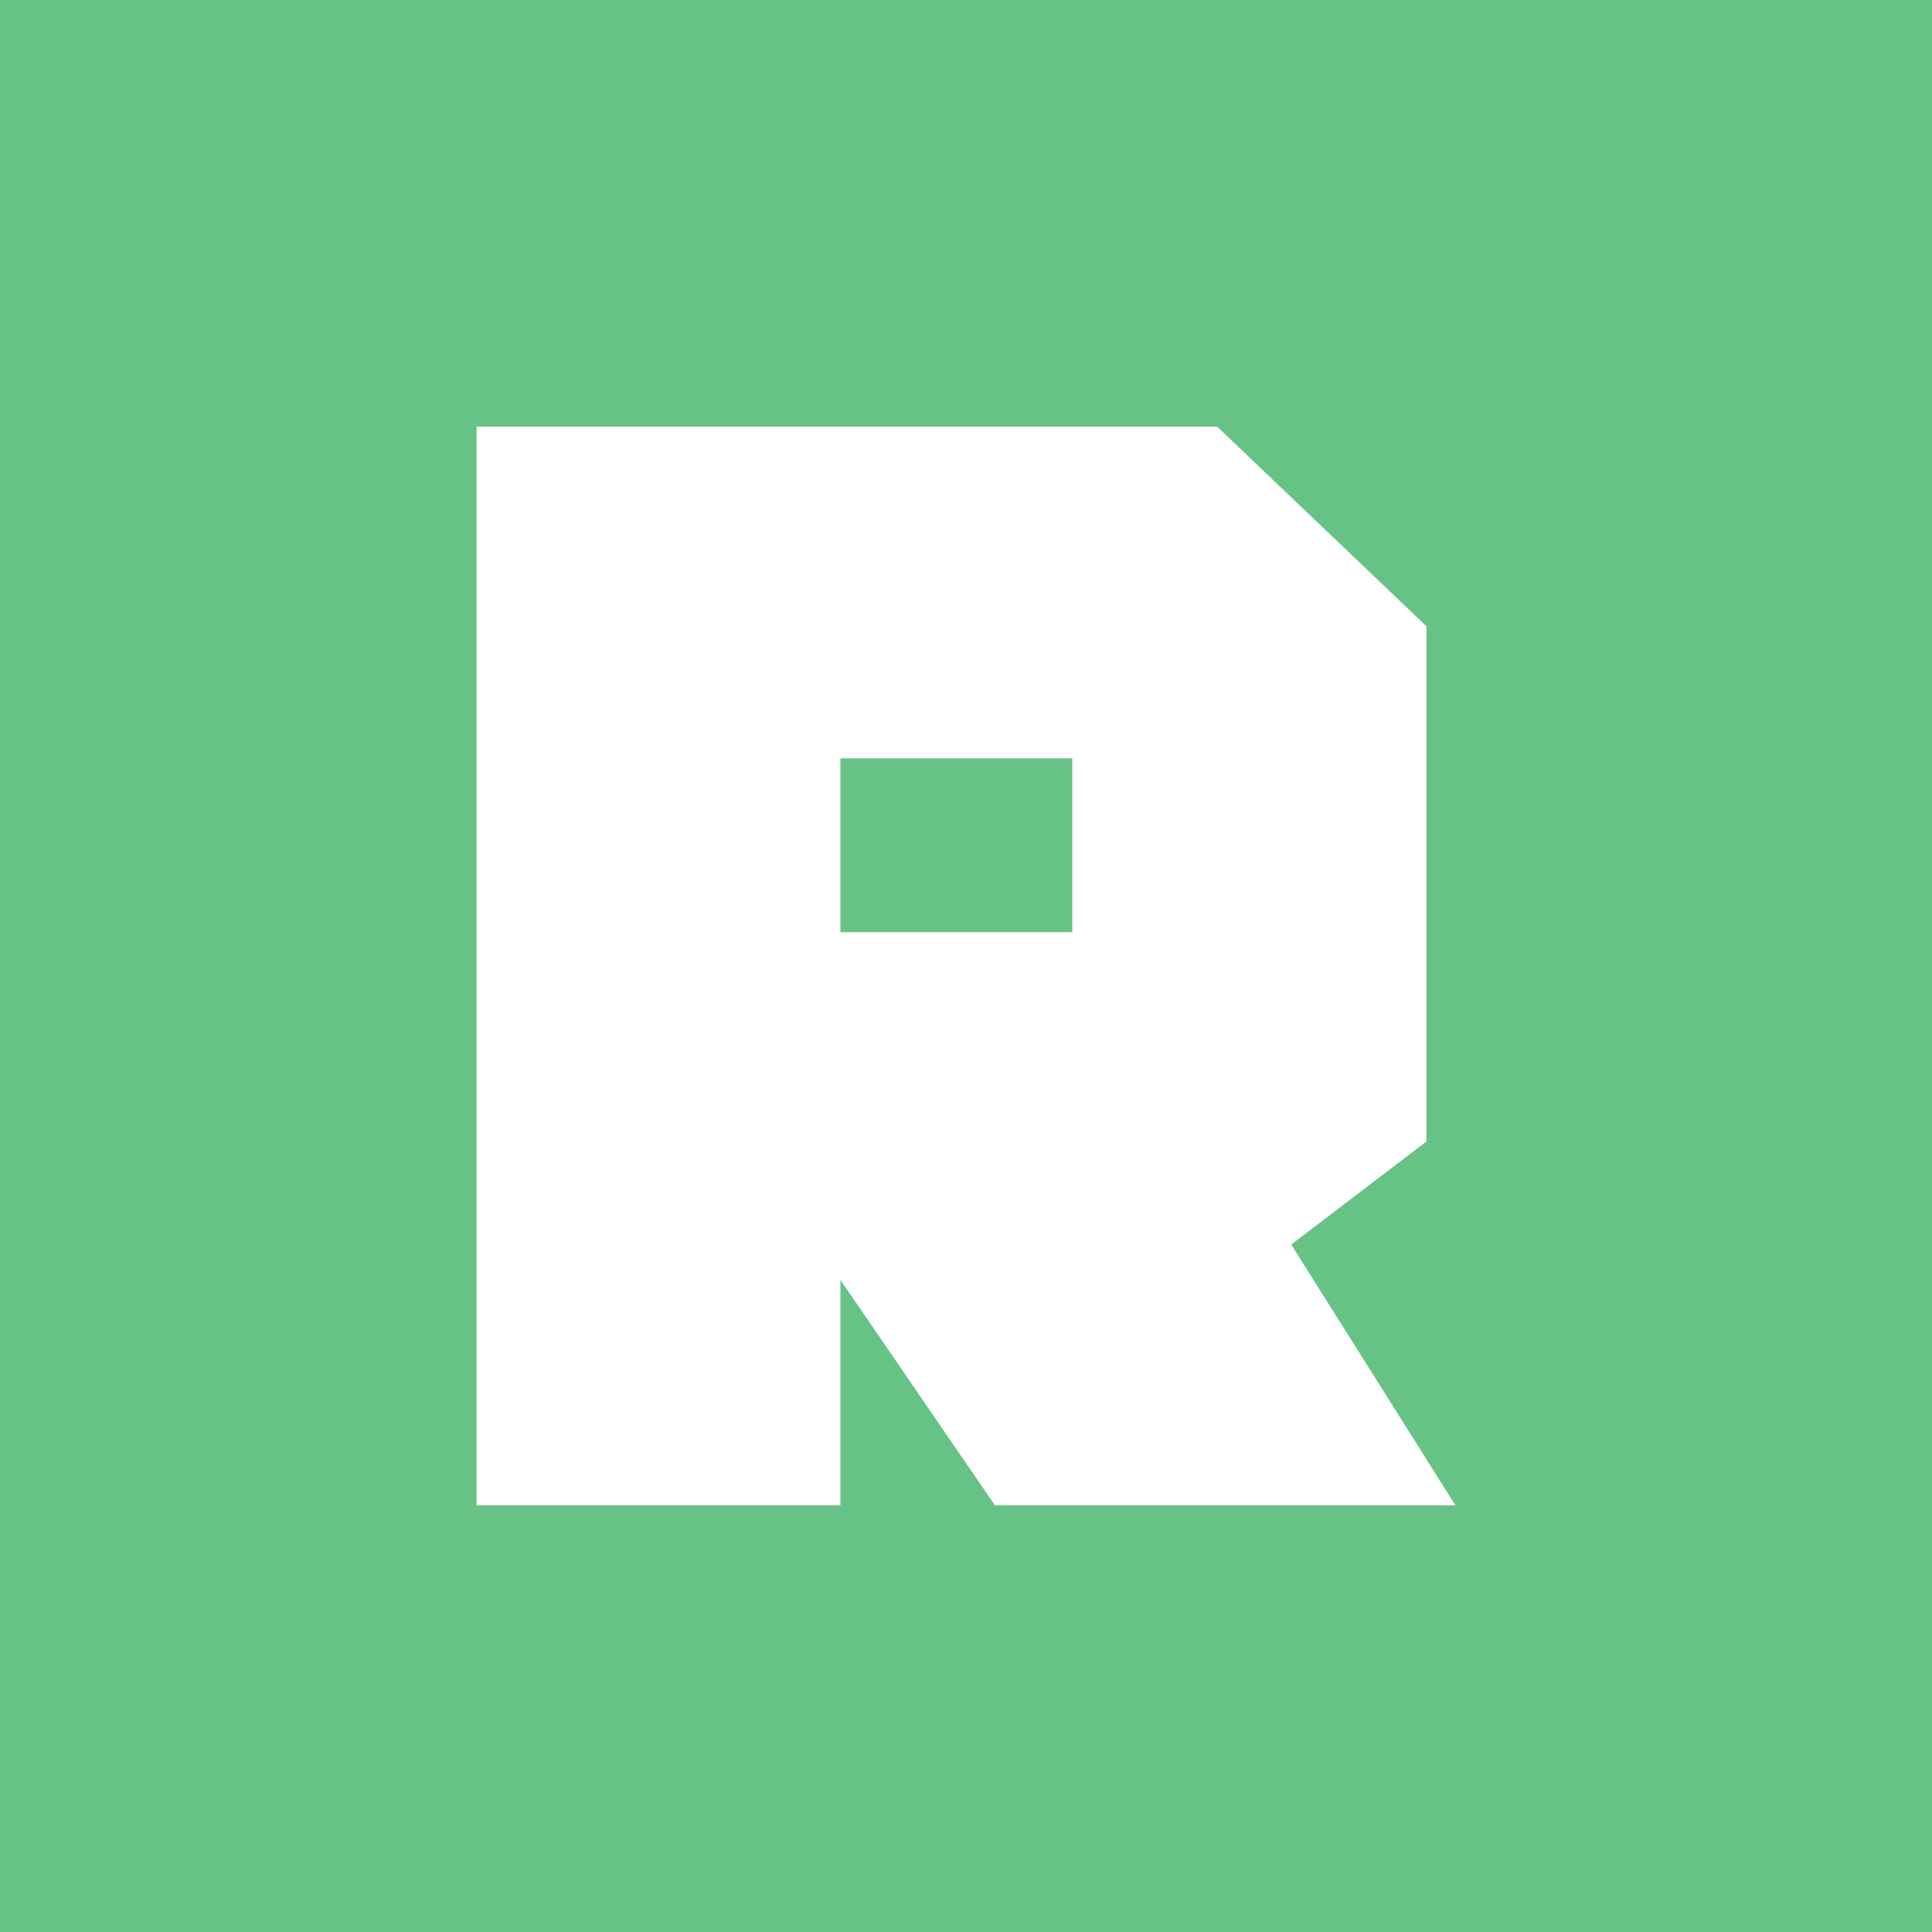 <svg xmlns="http://www.w3.org/2000/svg" viewBox="0 0 60 60"><path fill="#67c385" d="M0 0h60v60H0z"/><path d="m40.1 38.65 4.2-3.2v-16l-6.5-6.2h-23v33.5h11.3v-7l4.8 7h14.3l-5.1-8.1Zm-6.8-9.7h-7.2v-5.4h7.2v5.4Z" fill="#fff"/></svg>